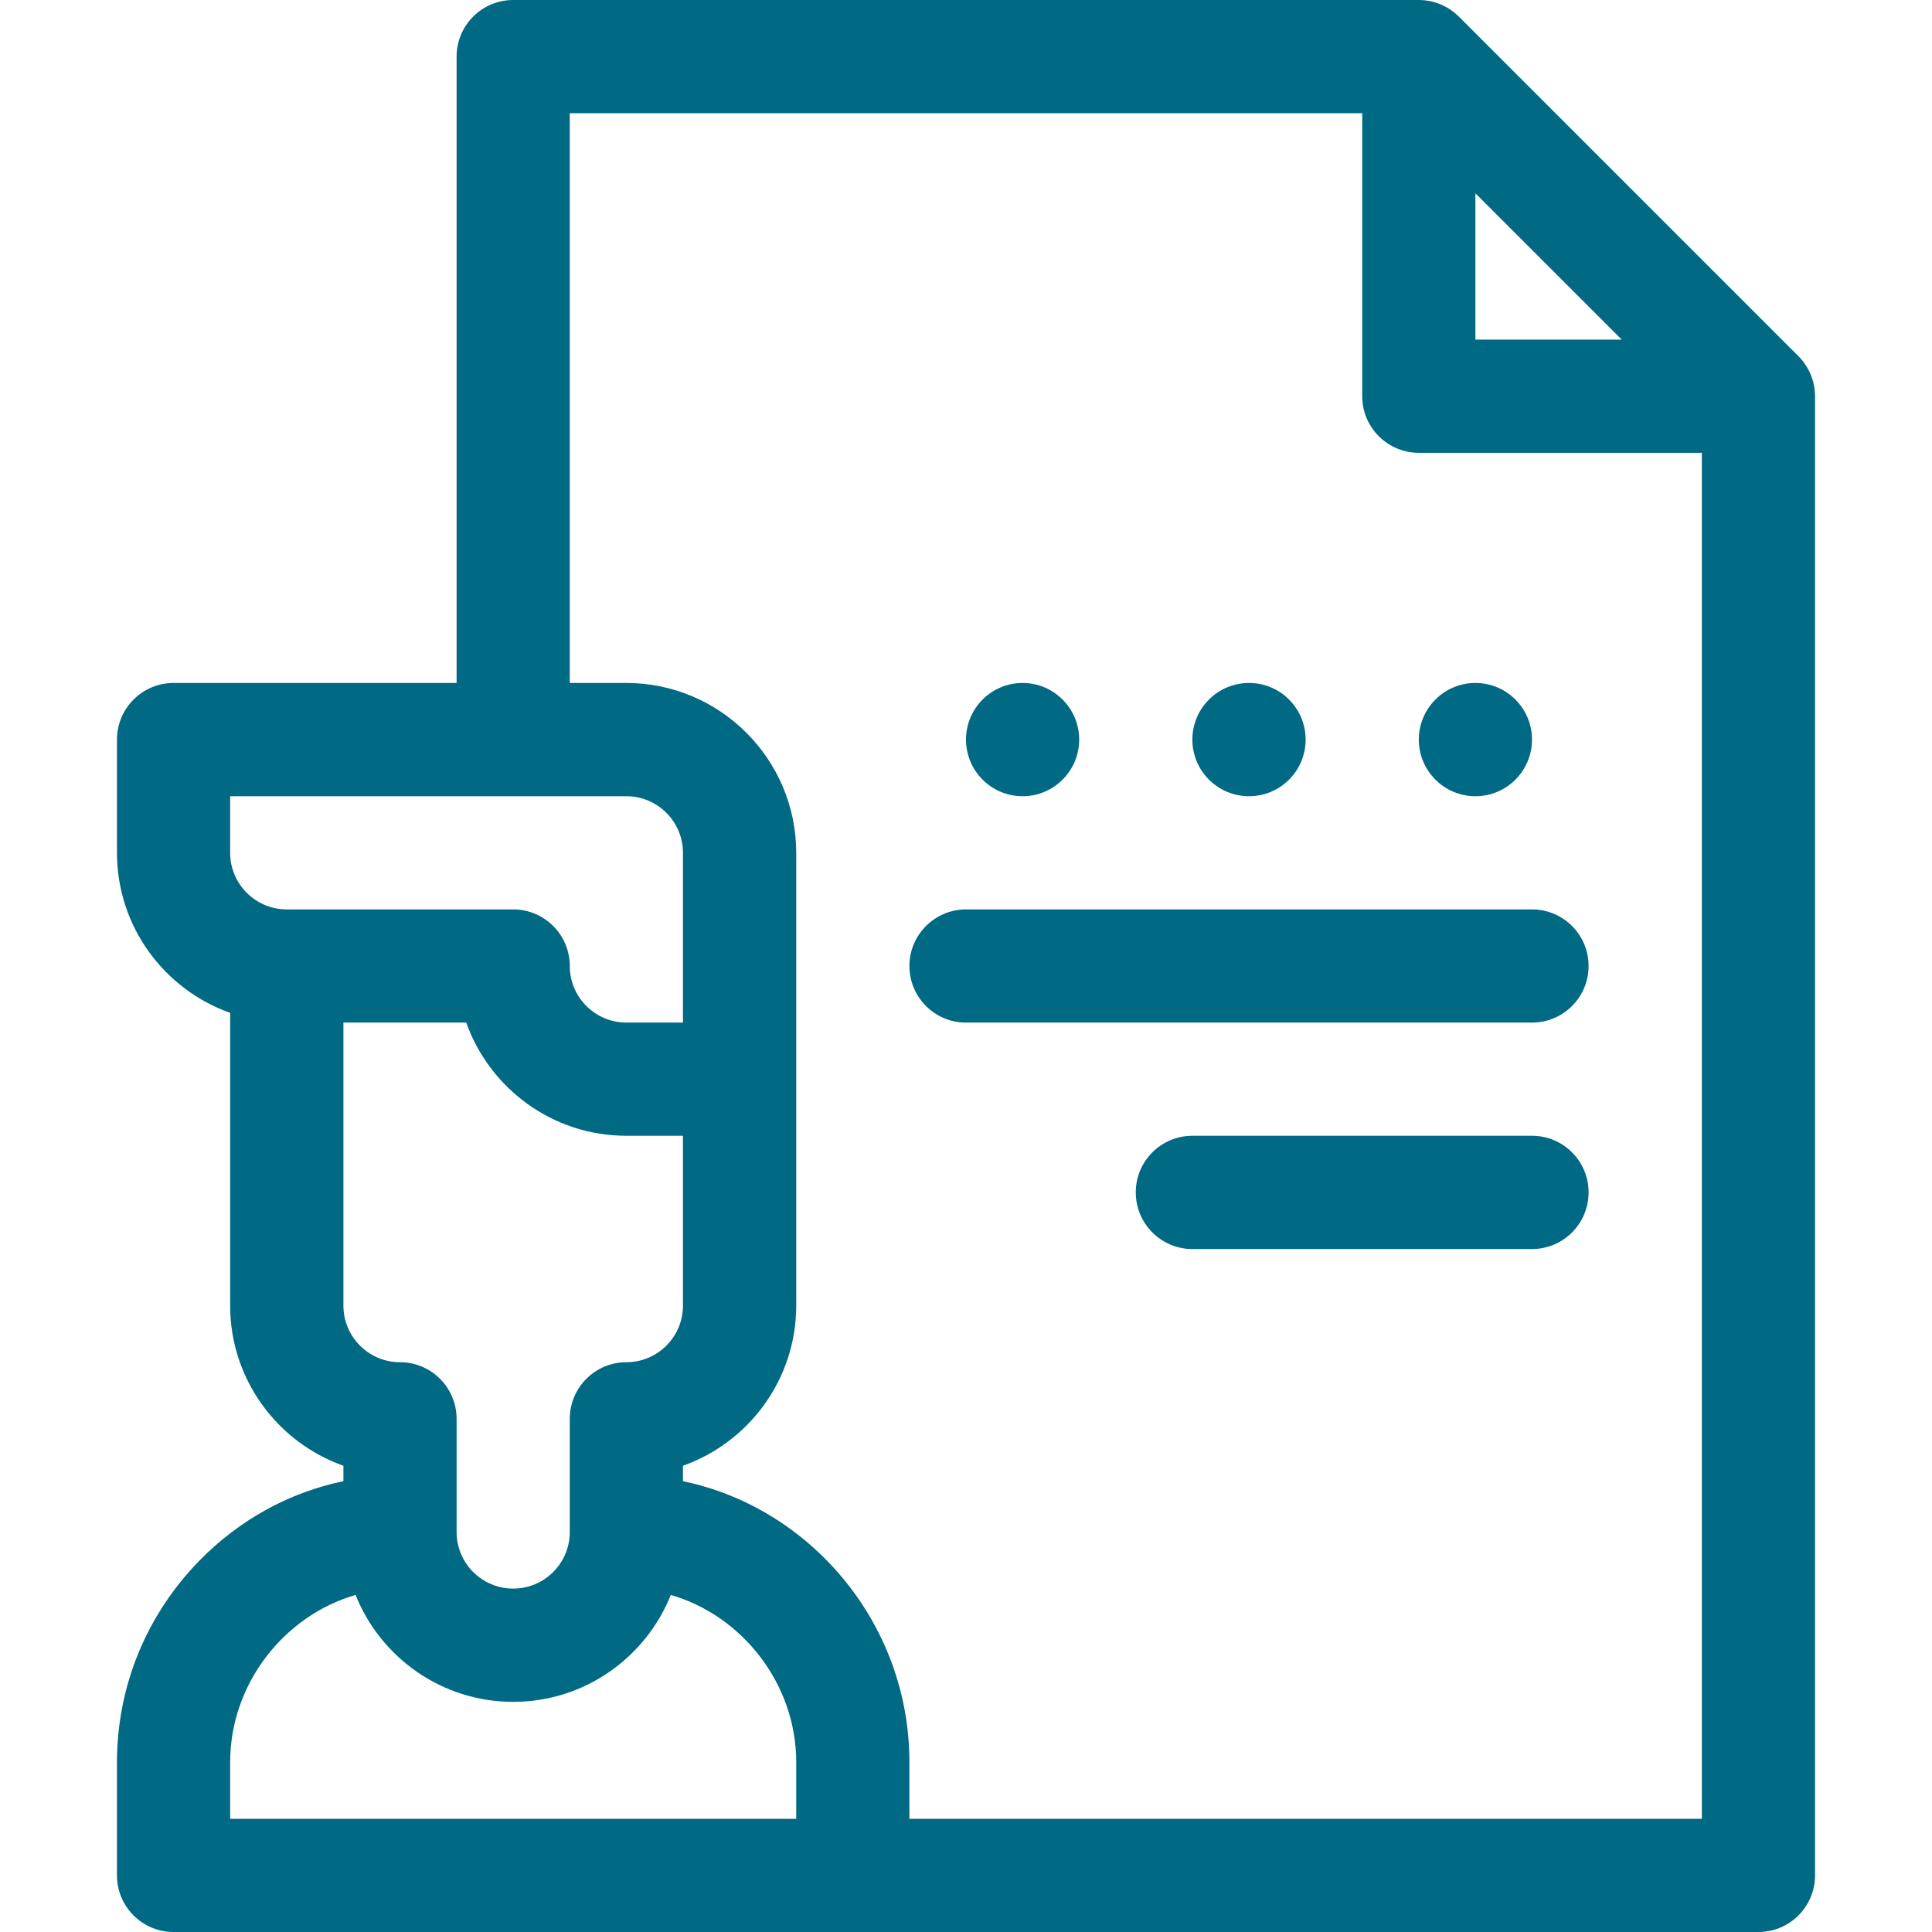 <svg width="24" height="24" viewBox="0 0 24 24" fill="none" xmlns="http://www.w3.org/2000/svg">
<path d="M2.477 19.387C1.817 20.062 1.453 20.952 1.453 21.891V23.297C1.453 23.685 1.768 24 2.156 24H21.844C22.232 24 22.547 23.685 22.547 23.297V4.922C22.547 4.736 22.472 4.556 22.341 4.425L18.122 0.206C17.99 0.074 17.809 0 17.625 0H6.375C5.987 0 5.672 0.315 5.672 0.703V8.484H2.156C1.768 8.484 1.453 8.799 1.453 9.188V10.594C1.453 11.51 2.041 12.292 2.859 12.582V16.219C2.859 17.135 3.447 17.918 4.266 18.208V18.4C3.594 18.539 2.975 18.878 2.477 19.387ZM4.266 12.703H5.792C6.083 13.522 6.865 14.109 7.781 14.109H8.484V16.219C8.484 16.607 8.169 16.922 7.781 16.922C7.393 16.922 7.078 17.237 7.078 17.625V19.031C7.078 19.419 6.763 19.734 6.375 19.734C5.987 19.734 5.672 19.419 5.672 19.031V17.625C5.672 17.237 5.357 16.922 4.969 16.922C4.581 16.922 4.266 16.607 4.266 16.219V12.703ZM2.859 21.891C2.859 20.916 3.531 20.069 4.417 19.813C4.728 20.59 5.488 21.141 6.375 21.141C7.262 21.141 8.022 20.59 8.333 19.813C9.219 20.069 9.891 20.916 9.891 21.891V22.594H2.859V21.891ZM18.328 2.401L20.146 4.219H18.328V2.401ZM7.078 1.406H16.922V4.922C16.922 5.31 17.237 5.625 17.625 5.625H21.141V22.594H11.297V21.891C11.297 20.16 10.059 18.726 8.484 18.4V18.208C9.303 17.917 9.891 17.135 9.891 16.219C9.891 15.538 9.891 11.279 9.891 10.594C9.891 9.431 8.944 8.484 7.781 8.484H7.078V1.406ZM2.859 9.891H7.781C8.169 9.891 8.484 10.206 8.484 10.594V12.703H7.781C7.394 12.703 7.078 12.388 7.078 12C7.078 11.612 6.763 11.297 6.375 11.297H3.562C3.175 11.297 2.859 10.982 2.859 10.594V9.891Z" fill="#006983"/>
<path d="M12 12.703H19.031C19.42 12.703 19.734 12.388 19.734 12C19.734 11.612 19.42 11.297 19.031 11.297H12C11.612 11.297 11.297 11.612 11.297 12C11.297 12.388 11.612 12.703 12 12.703Z" fill="#006983"/>
<path d="M19.031 14.109H14.812C14.424 14.109 14.109 14.424 14.109 14.812C14.109 15.201 14.424 15.516 14.812 15.516H19.031C19.42 15.516 19.734 15.201 19.734 14.812C19.734 14.424 19.42 14.109 19.031 14.109Z" fill="#006983"/>
<path d="M18.328 9.891C18.716 9.891 19.031 9.576 19.031 9.188C19.031 8.799 18.716 8.484 18.328 8.484C17.94 8.484 17.625 8.799 17.625 9.188C17.625 9.576 17.94 9.891 18.328 9.891Z" fill="#006983"/>
<path d="M15.516 9.891C15.904 9.891 16.219 9.576 16.219 9.188C16.219 8.799 15.904 8.484 15.516 8.484C15.127 8.484 14.812 8.799 14.812 9.188C14.812 9.576 15.127 9.891 15.516 9.891Z" fill="#006983"/>
<path d="M12.703 9.891C13.091 9.891 13.406 9.576 13.406 9.188C13.406 8.799 13.091 8.484 12.703 8.484C12.315 8.484 12 8.799 12 9.188C12 9.576 12.315 9.891 12.703 9.891Z" fill="#006983"/>
</svg>
